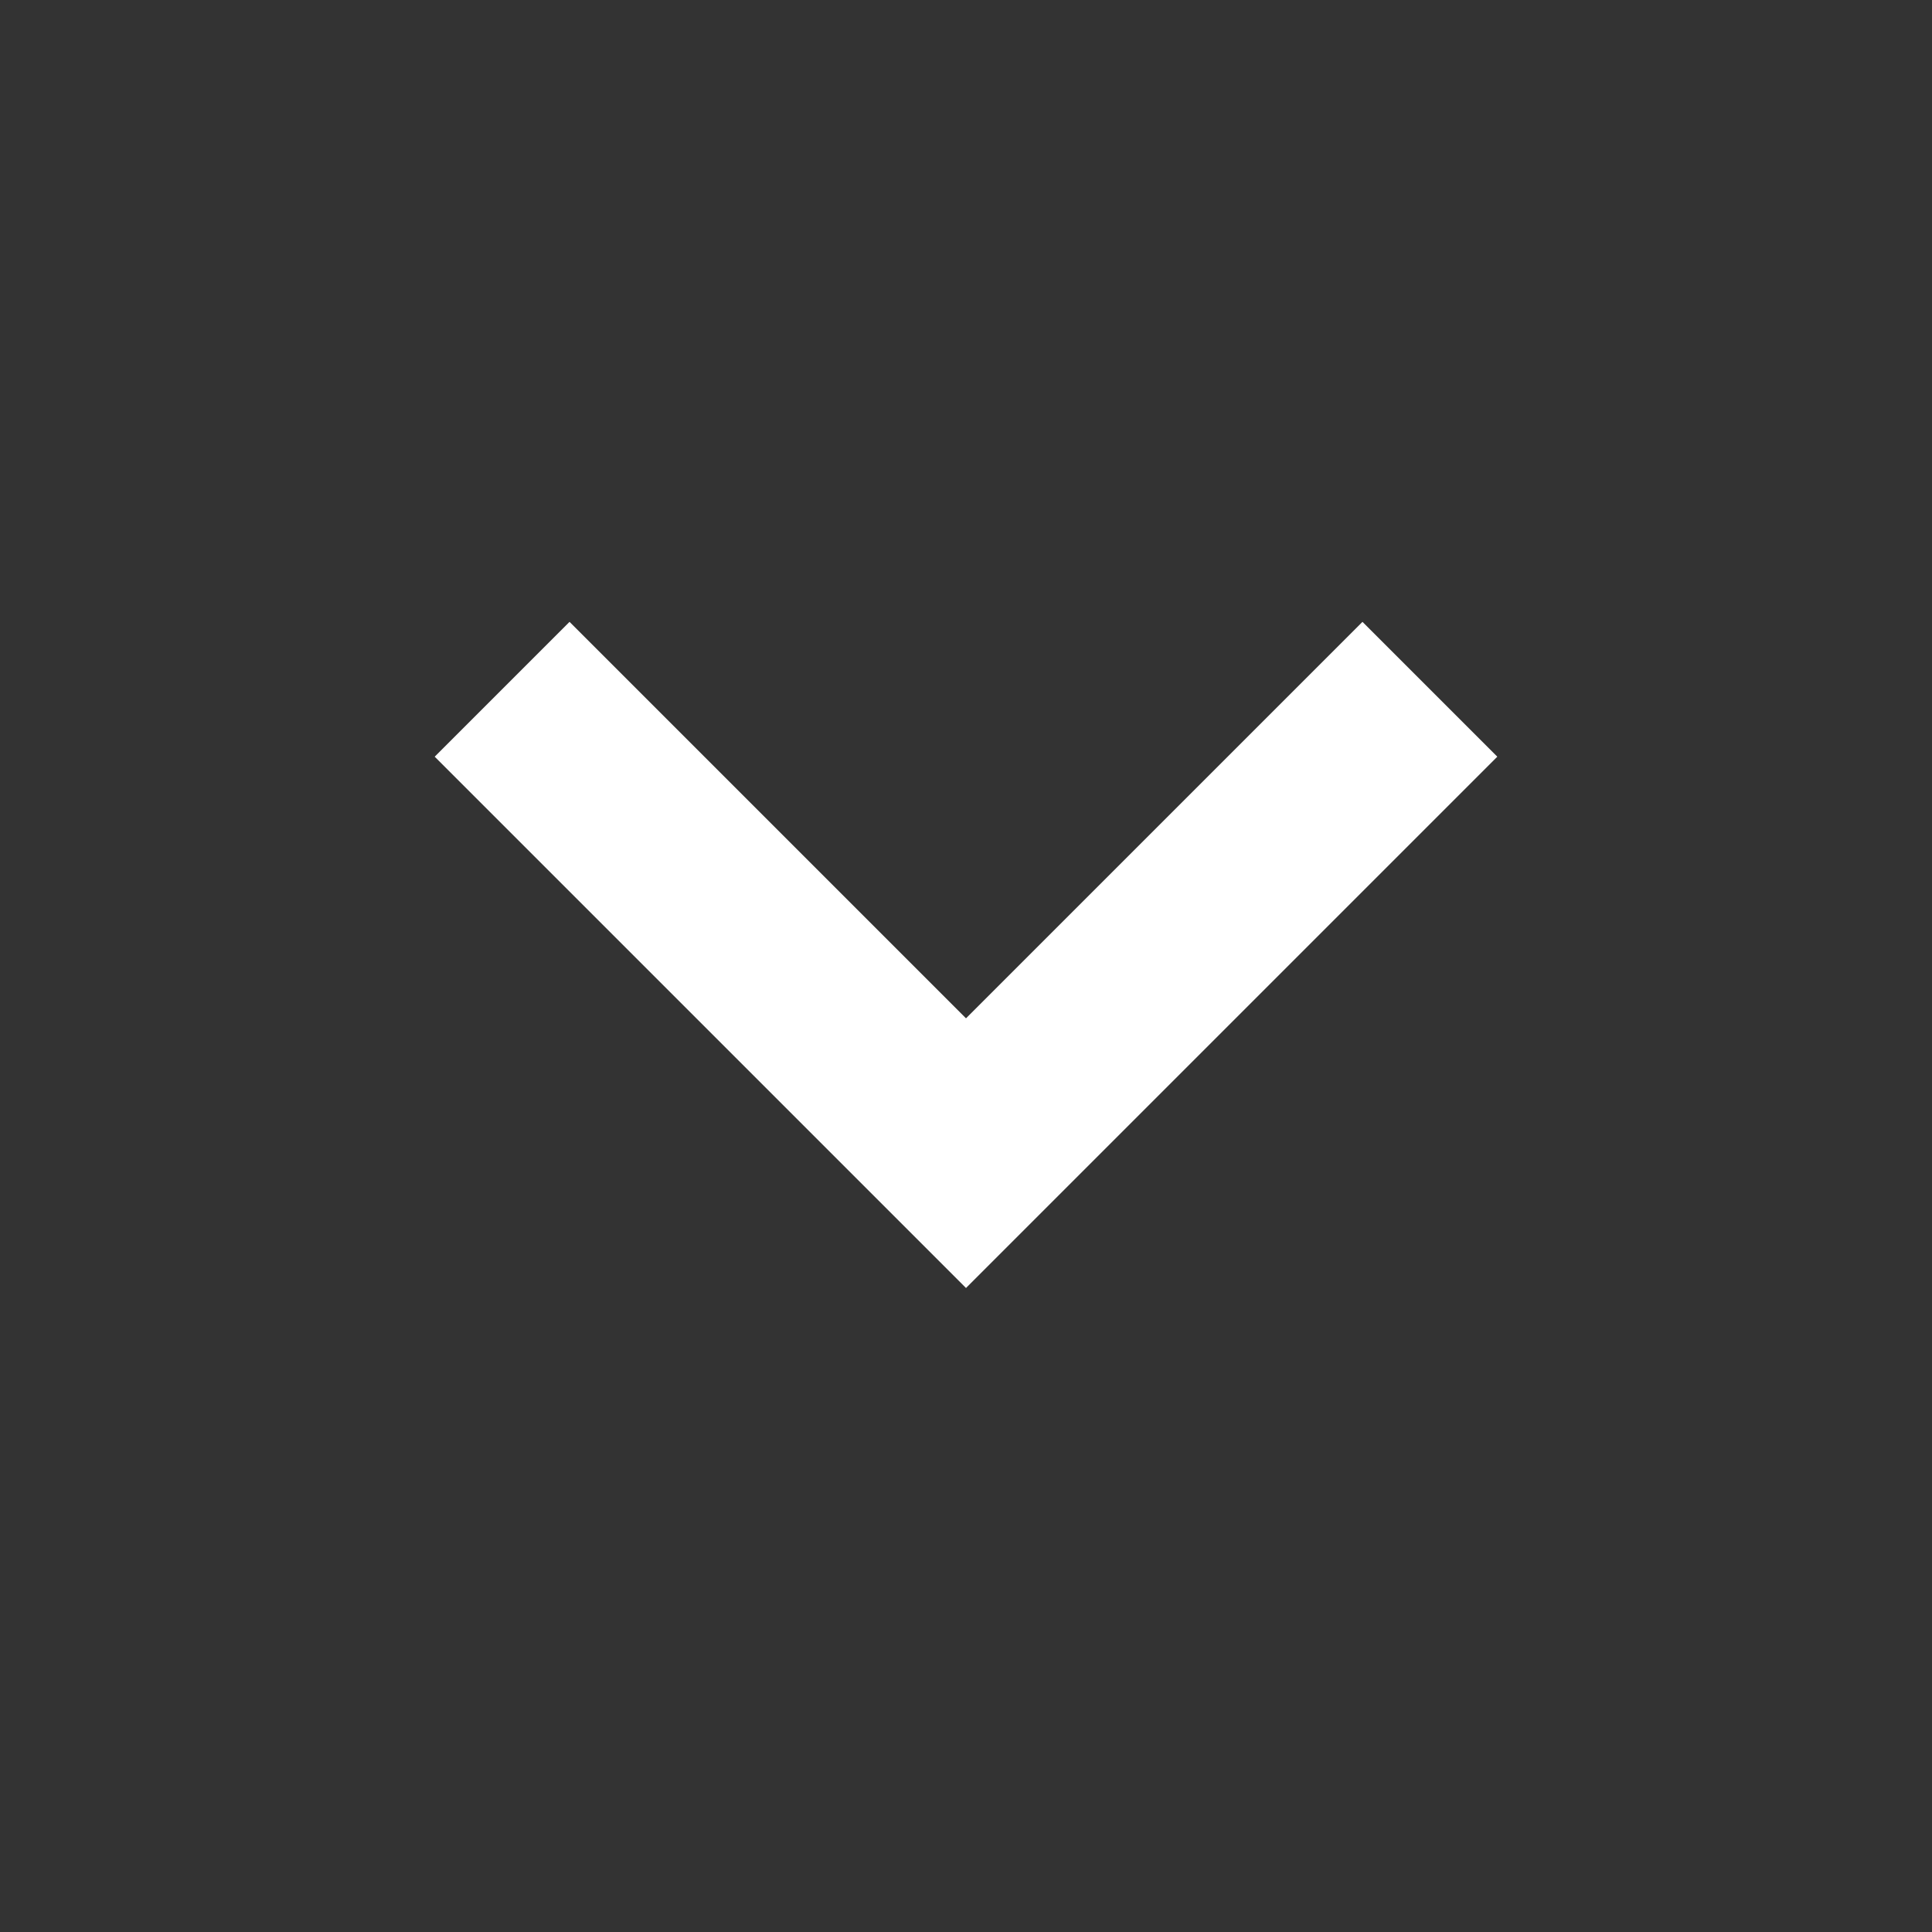 <svg xmlns="http://www.w3.org/2000/svg" fill="white" height="32" viewBox="0 -960 960 960" width="32"><rect x="0" y="-960" width="960" height="960" fill="#333333" stroke="none"/><path d="M480-320 216-584l67-67 197 197 197-197 67 67-264 264Z"/></svg>